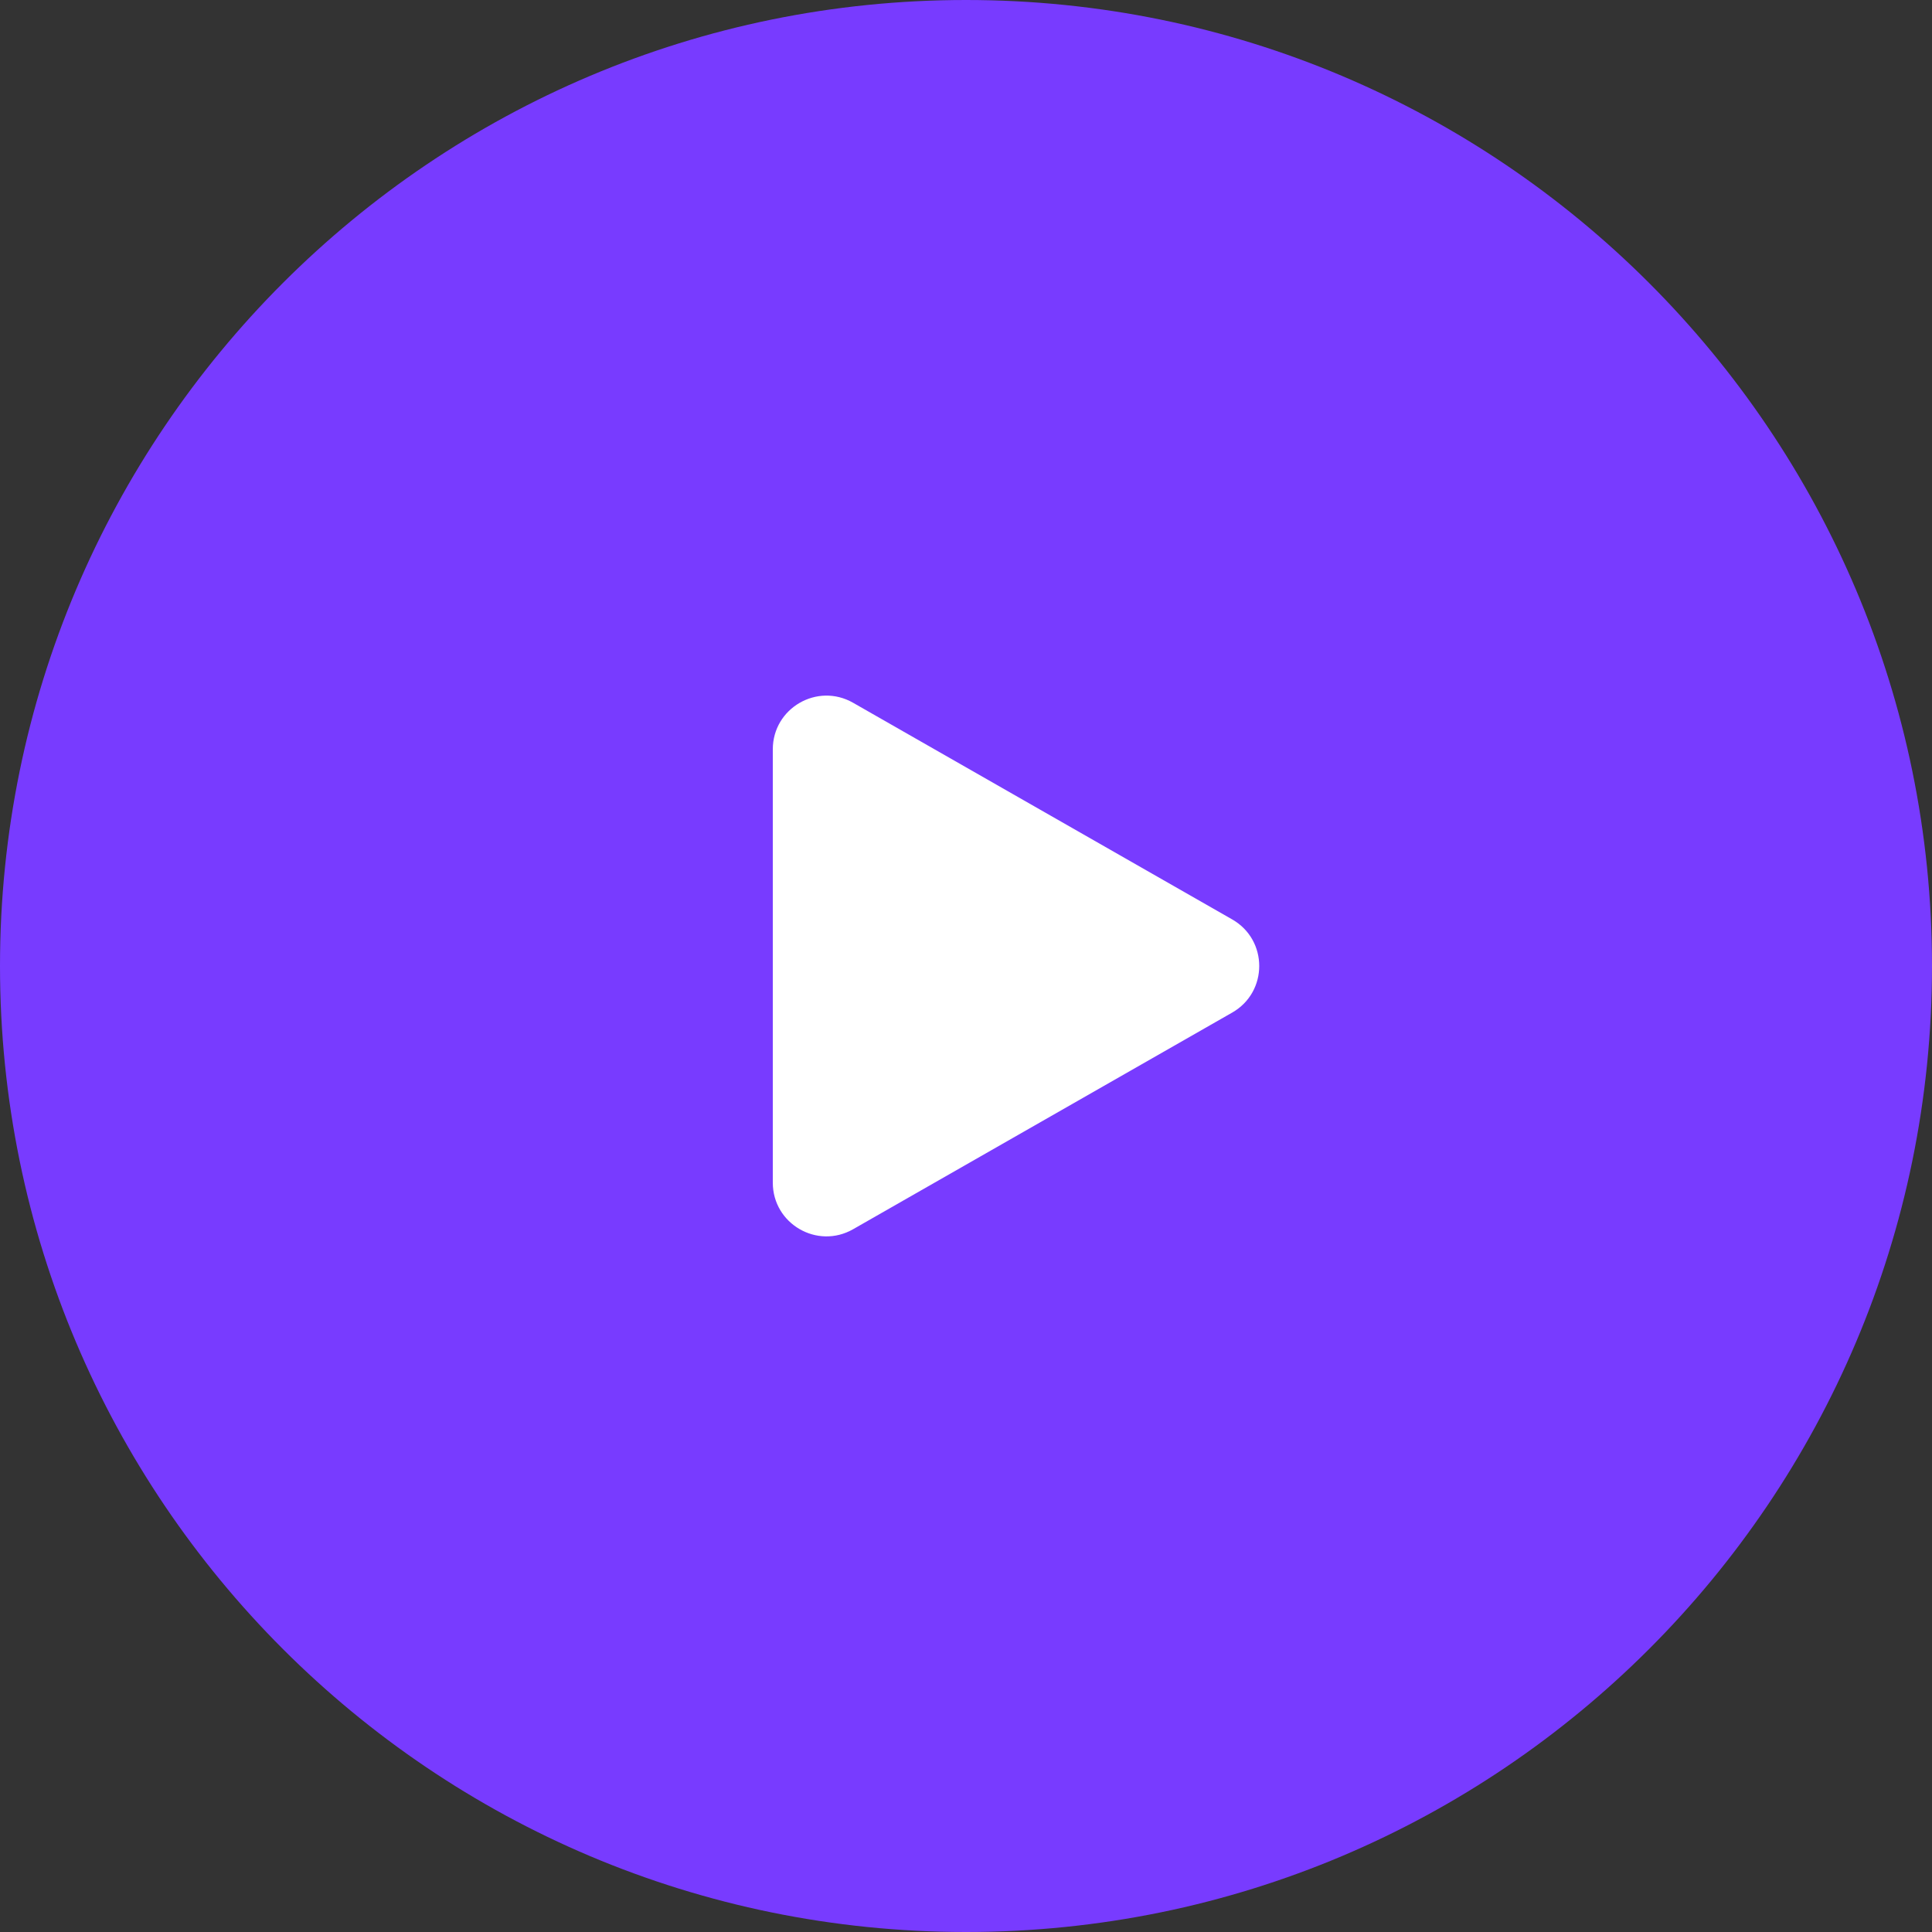 <svg width="36" height="36" viewBox="0 0 36 36" fill="none" xmlns="http://www.w3.org/2000/svg">
<rect x="0" y="0" width="36" height="36" fill="#333333" stroke="none"/>
<path fill-rule="evenodd" clip-rule="evenodd" d="M18 36C27.941 36 36 27.941 36 18C36 8.059 27.941 0 18 0C8.059 0 0 8.059 0 18C0 27.941 8.059 36 18 36Z" fill="#783BFF"/>
<path fill-rule="evenodd" clip-rule="evenodd" d="M15.896 13.095C15.229 12.714 14.4 13.195 14.4 13.963V22.037C14.4 22.805 15.229 23.286 15.896 22.905L22.96 18.868C23.632 18.484 23.632 17.516 22.96 17.132L15.896 13.095Z" fill="white"/>
</svg>
